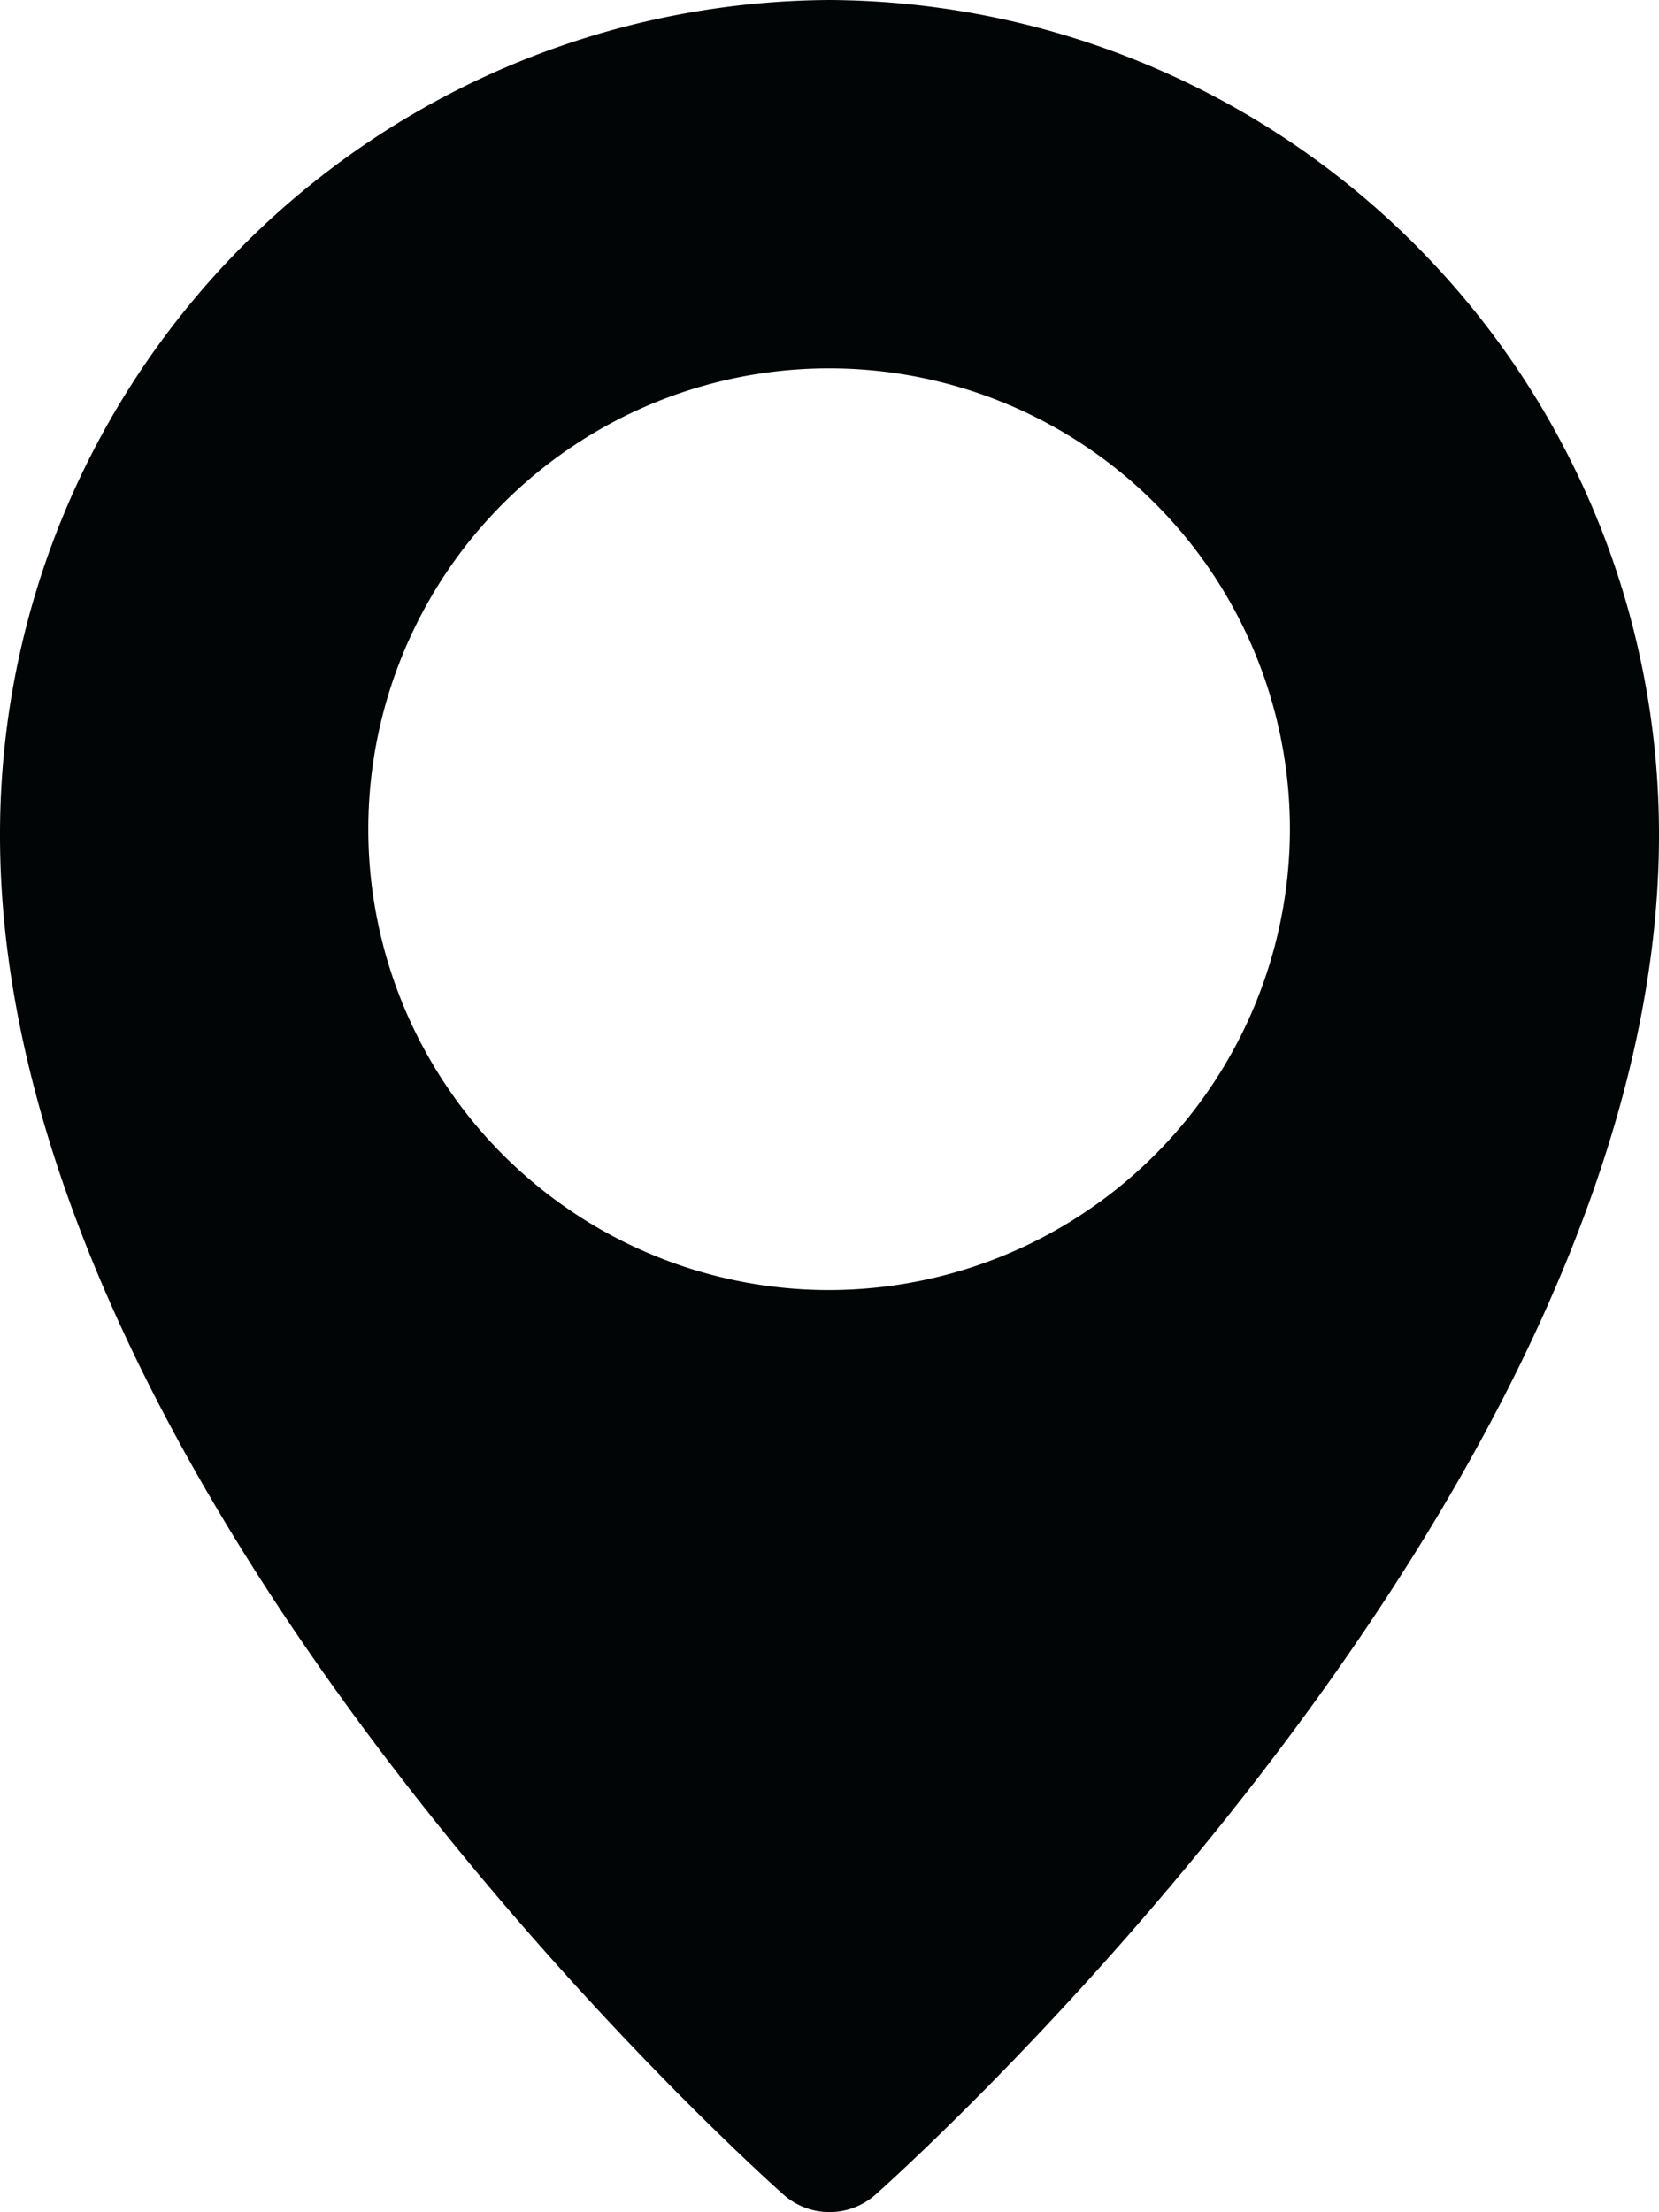 <svg xmlns="http://www.w3.org/2000/svg" width="14.919" height="19.891" viewBox="0 0 14.919 19.891"><path d="M71.459,0A7.5,7.5,0,0,0,64,7.513c0,5.887,6.758,11.965,7.046,12.221a.623.623,0,0,0,.827,0c.288-.256,7.046-6.335,7.046-12.222A7.5,7.5,0,0,0,71.459,0Zm0,11.6A4.144,4.144,0,1,1,75.6,7.459,4.149,4.149,0,0,1,71.459,11.6Z" transform="translate(-64)" fill="#020506"/></svg>